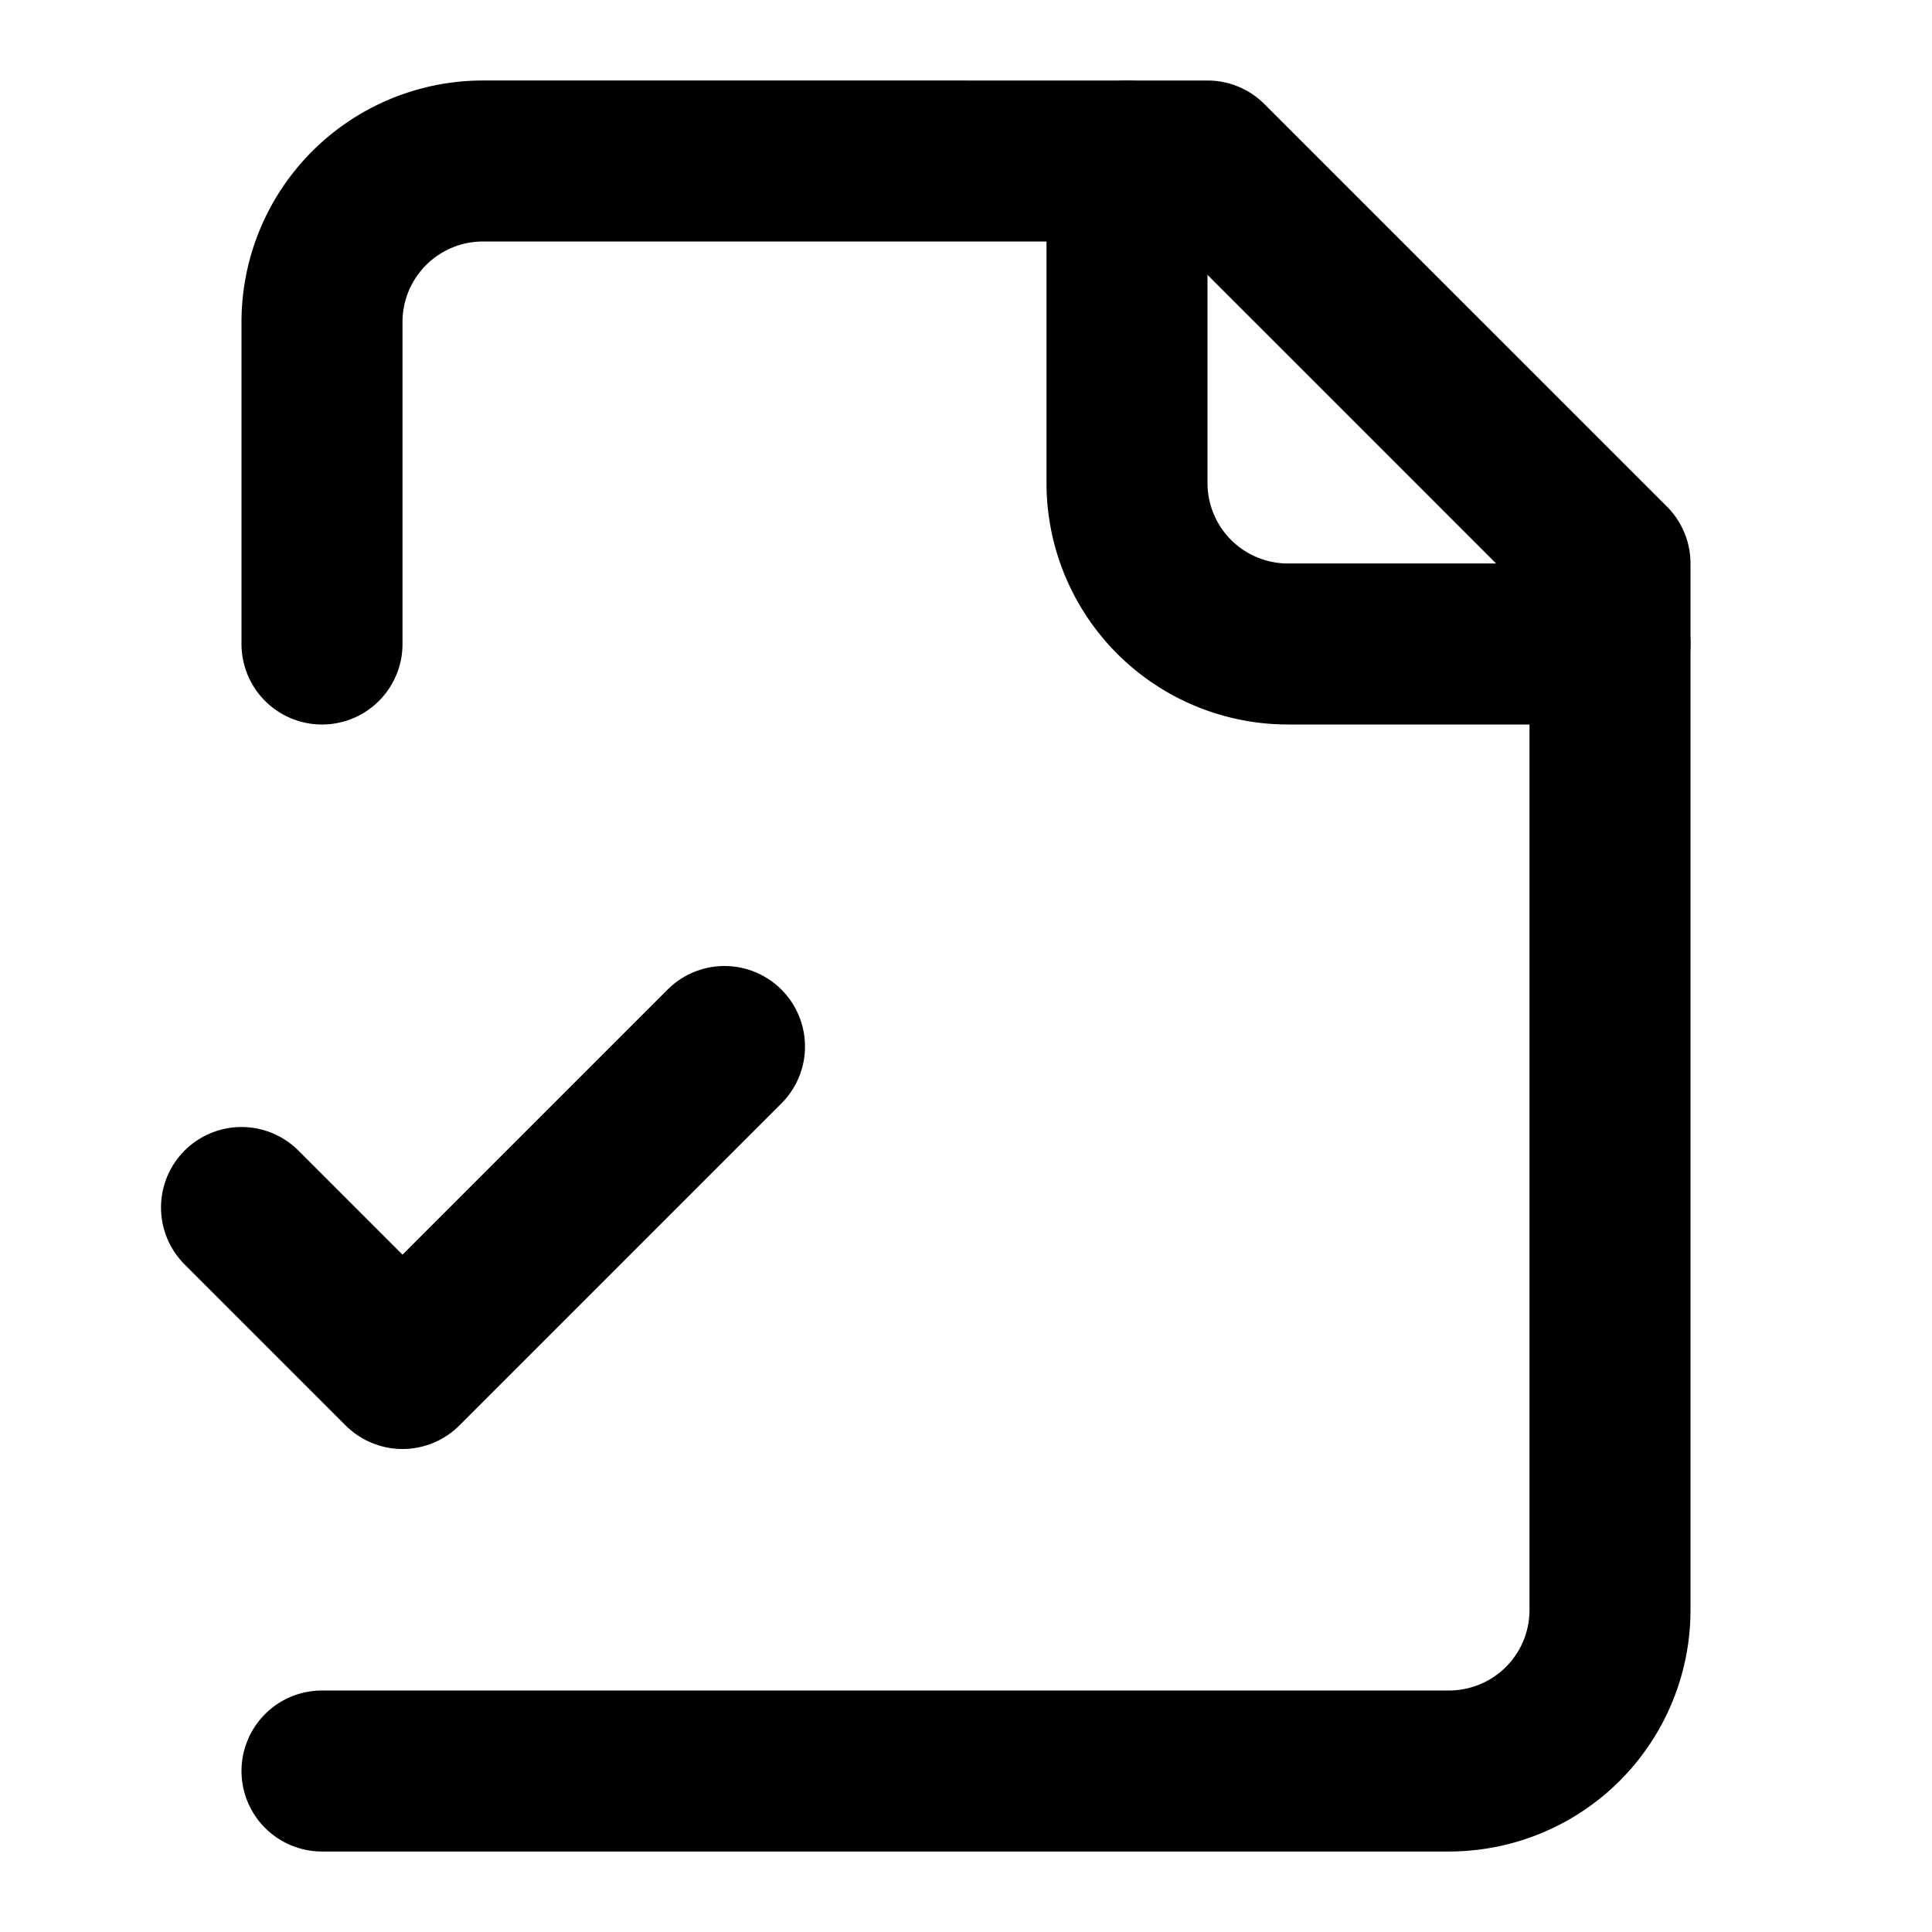 <?xml version="1.0" encoding="UTF-8"?> <svg xmlns="http://www.w3.org/2000/svg" viewBox="0 0 24 24" fill="none" stroke="#000000" stroke-linecap="round" stroke-linejoin="round" id="File-Check-2--Streamline-Lucide" height="24" width="24"><desc> File Check 2 Streamline Icon: https://streamlinehq.com </desc><path d="M4 22h14a2 2 0 0 0 2 -2V7l-5 -5H6a2 2 0 0 0 -2 2v4" stroke-width="2"></path><path d="M14 2v4a2 2 0 0 0 2 2h4" stroke-width="2"></path><path d="m3 15 2 2 4 -4" stroke-width="2"></path></svg> 